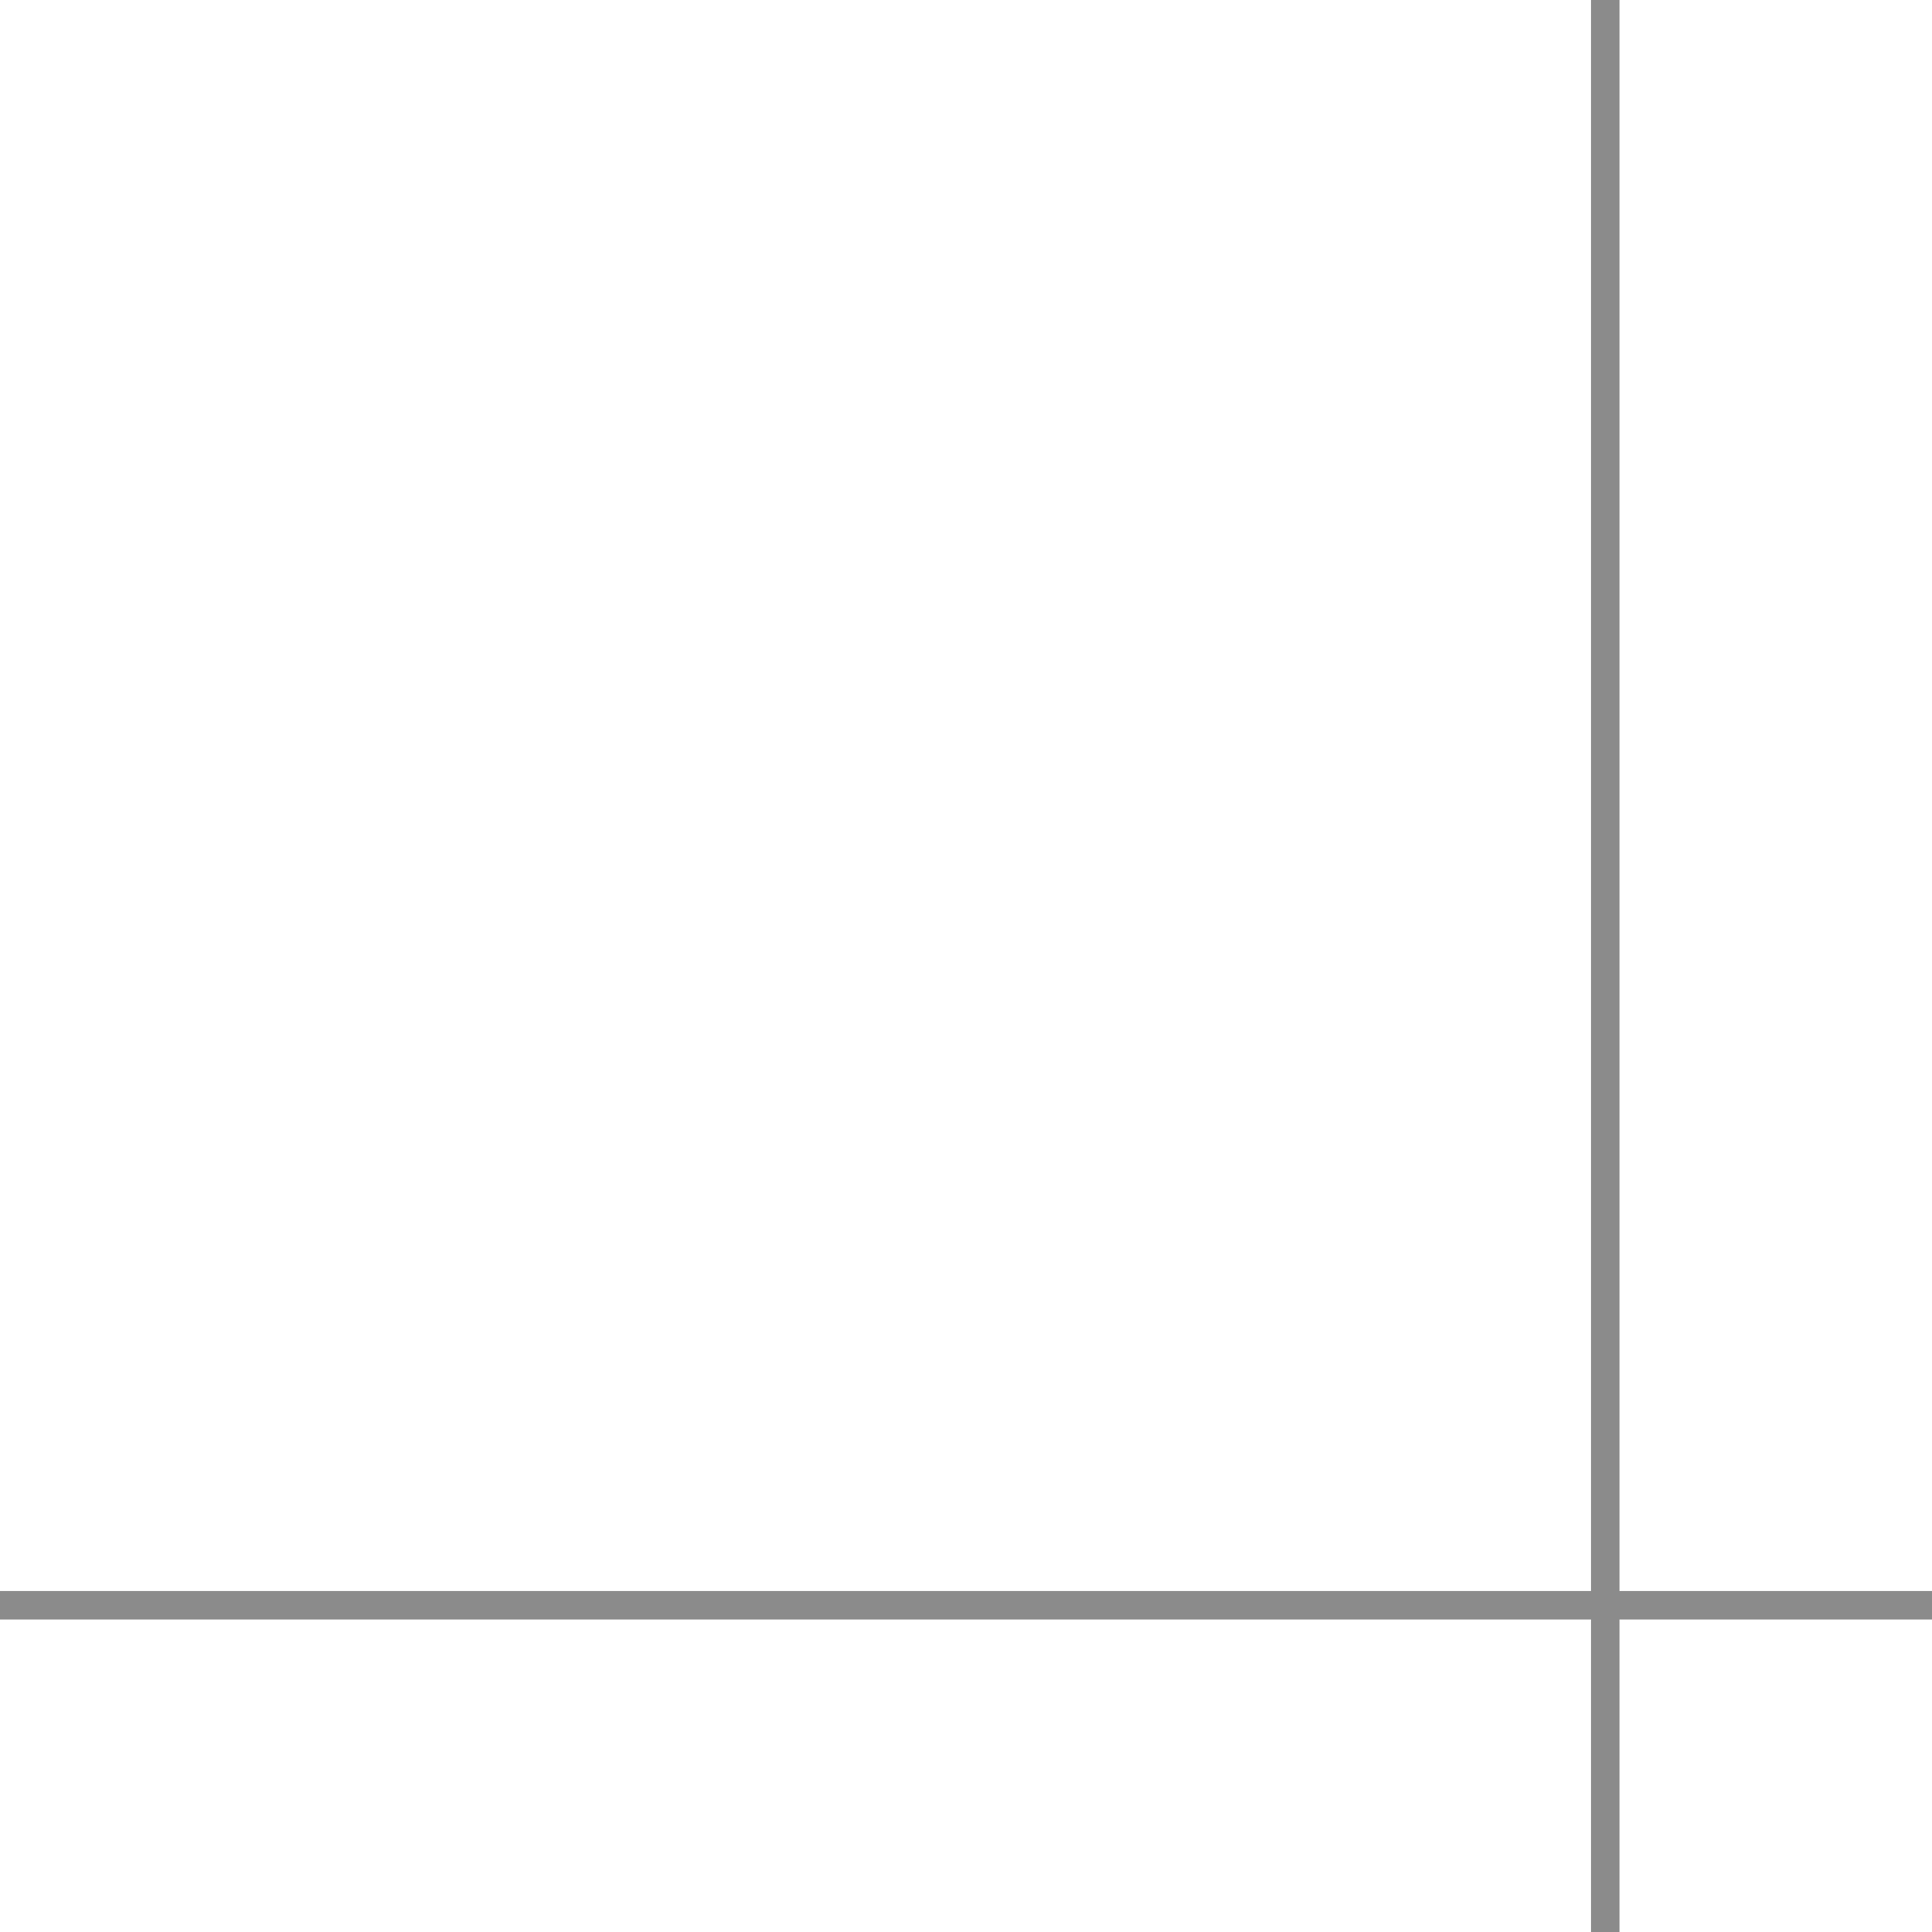 <svg width="68" height="68" viewBox="0 0 68 68" fill="none" xmlns="http://www.w3.org/2000/svg">
<g opacity="0.5">
<line y1="-0.5" x2="68" y2="-0.5" transform="matrix(1 0 0 -1 0 56)" stroke="#181818"/>
<line y1="-0.5" x2="68" y2="-0.5" transform="matrix(-4.37114e-08 -1 -1 4.37114e-08 56 68)" stroke="#181818"/>
</g>
</svg>
